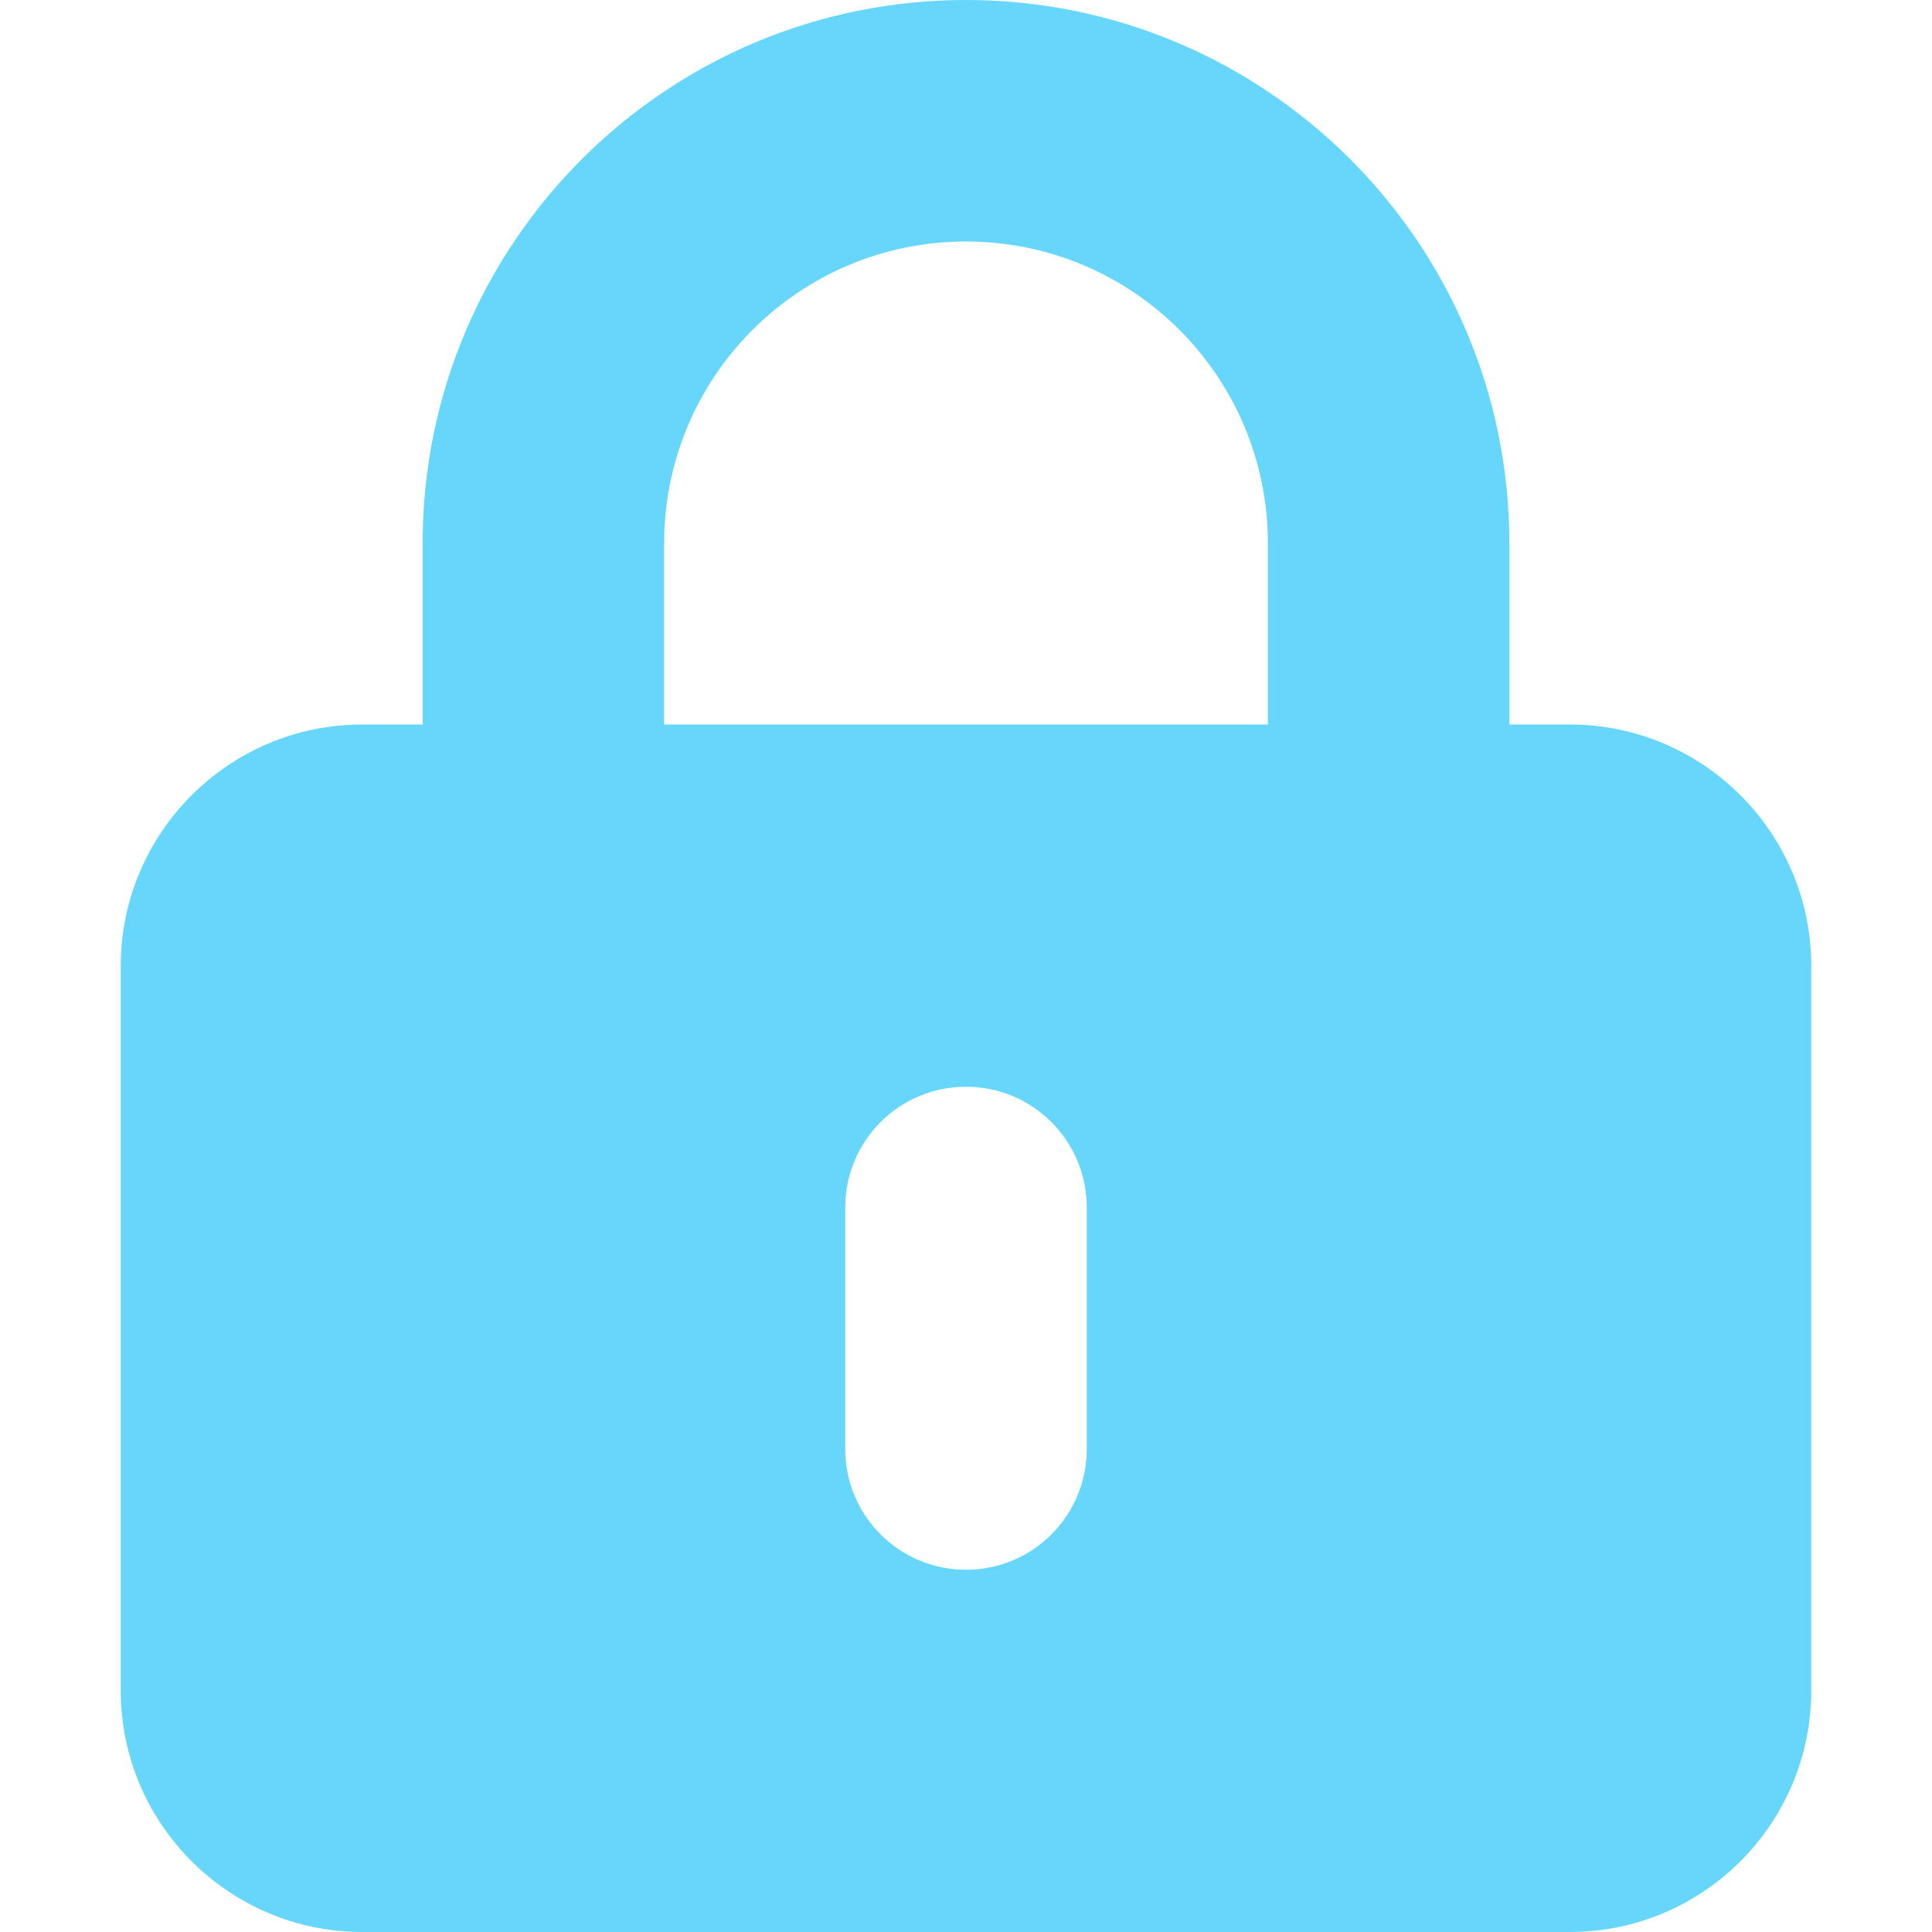 <svg width="48" height="48" viewBox="0 0 48 48" fill="none" xmlns="http://www.w3.org/2000/svg">
<path d="M24 0C16.547 0 10.5 6.044 10.5 13.5V18H9C5.691 18 3 20.691 3 24V42C3 45.309 5.691 48 9 48H39C42.314 48 45 45.309 45 42V24C45 20.691 42.314 18 39 18H37.5V13.5C37.5 6.044 31.453 0 24 0ZM24 6C28.144 6 31.5 9.358 31.5 13.5V18H16.5V13.5C16.5 9.358 19.856 6 24 6ZM21 30C21 28.341 22.341 27 24 27C25.659 27 27 28.341 27 30V36C27 37.659 25.659 39 24 39C22.341 39 21 37.659 21 36V30Z" fill="#66D7FB"/>
</svg>
